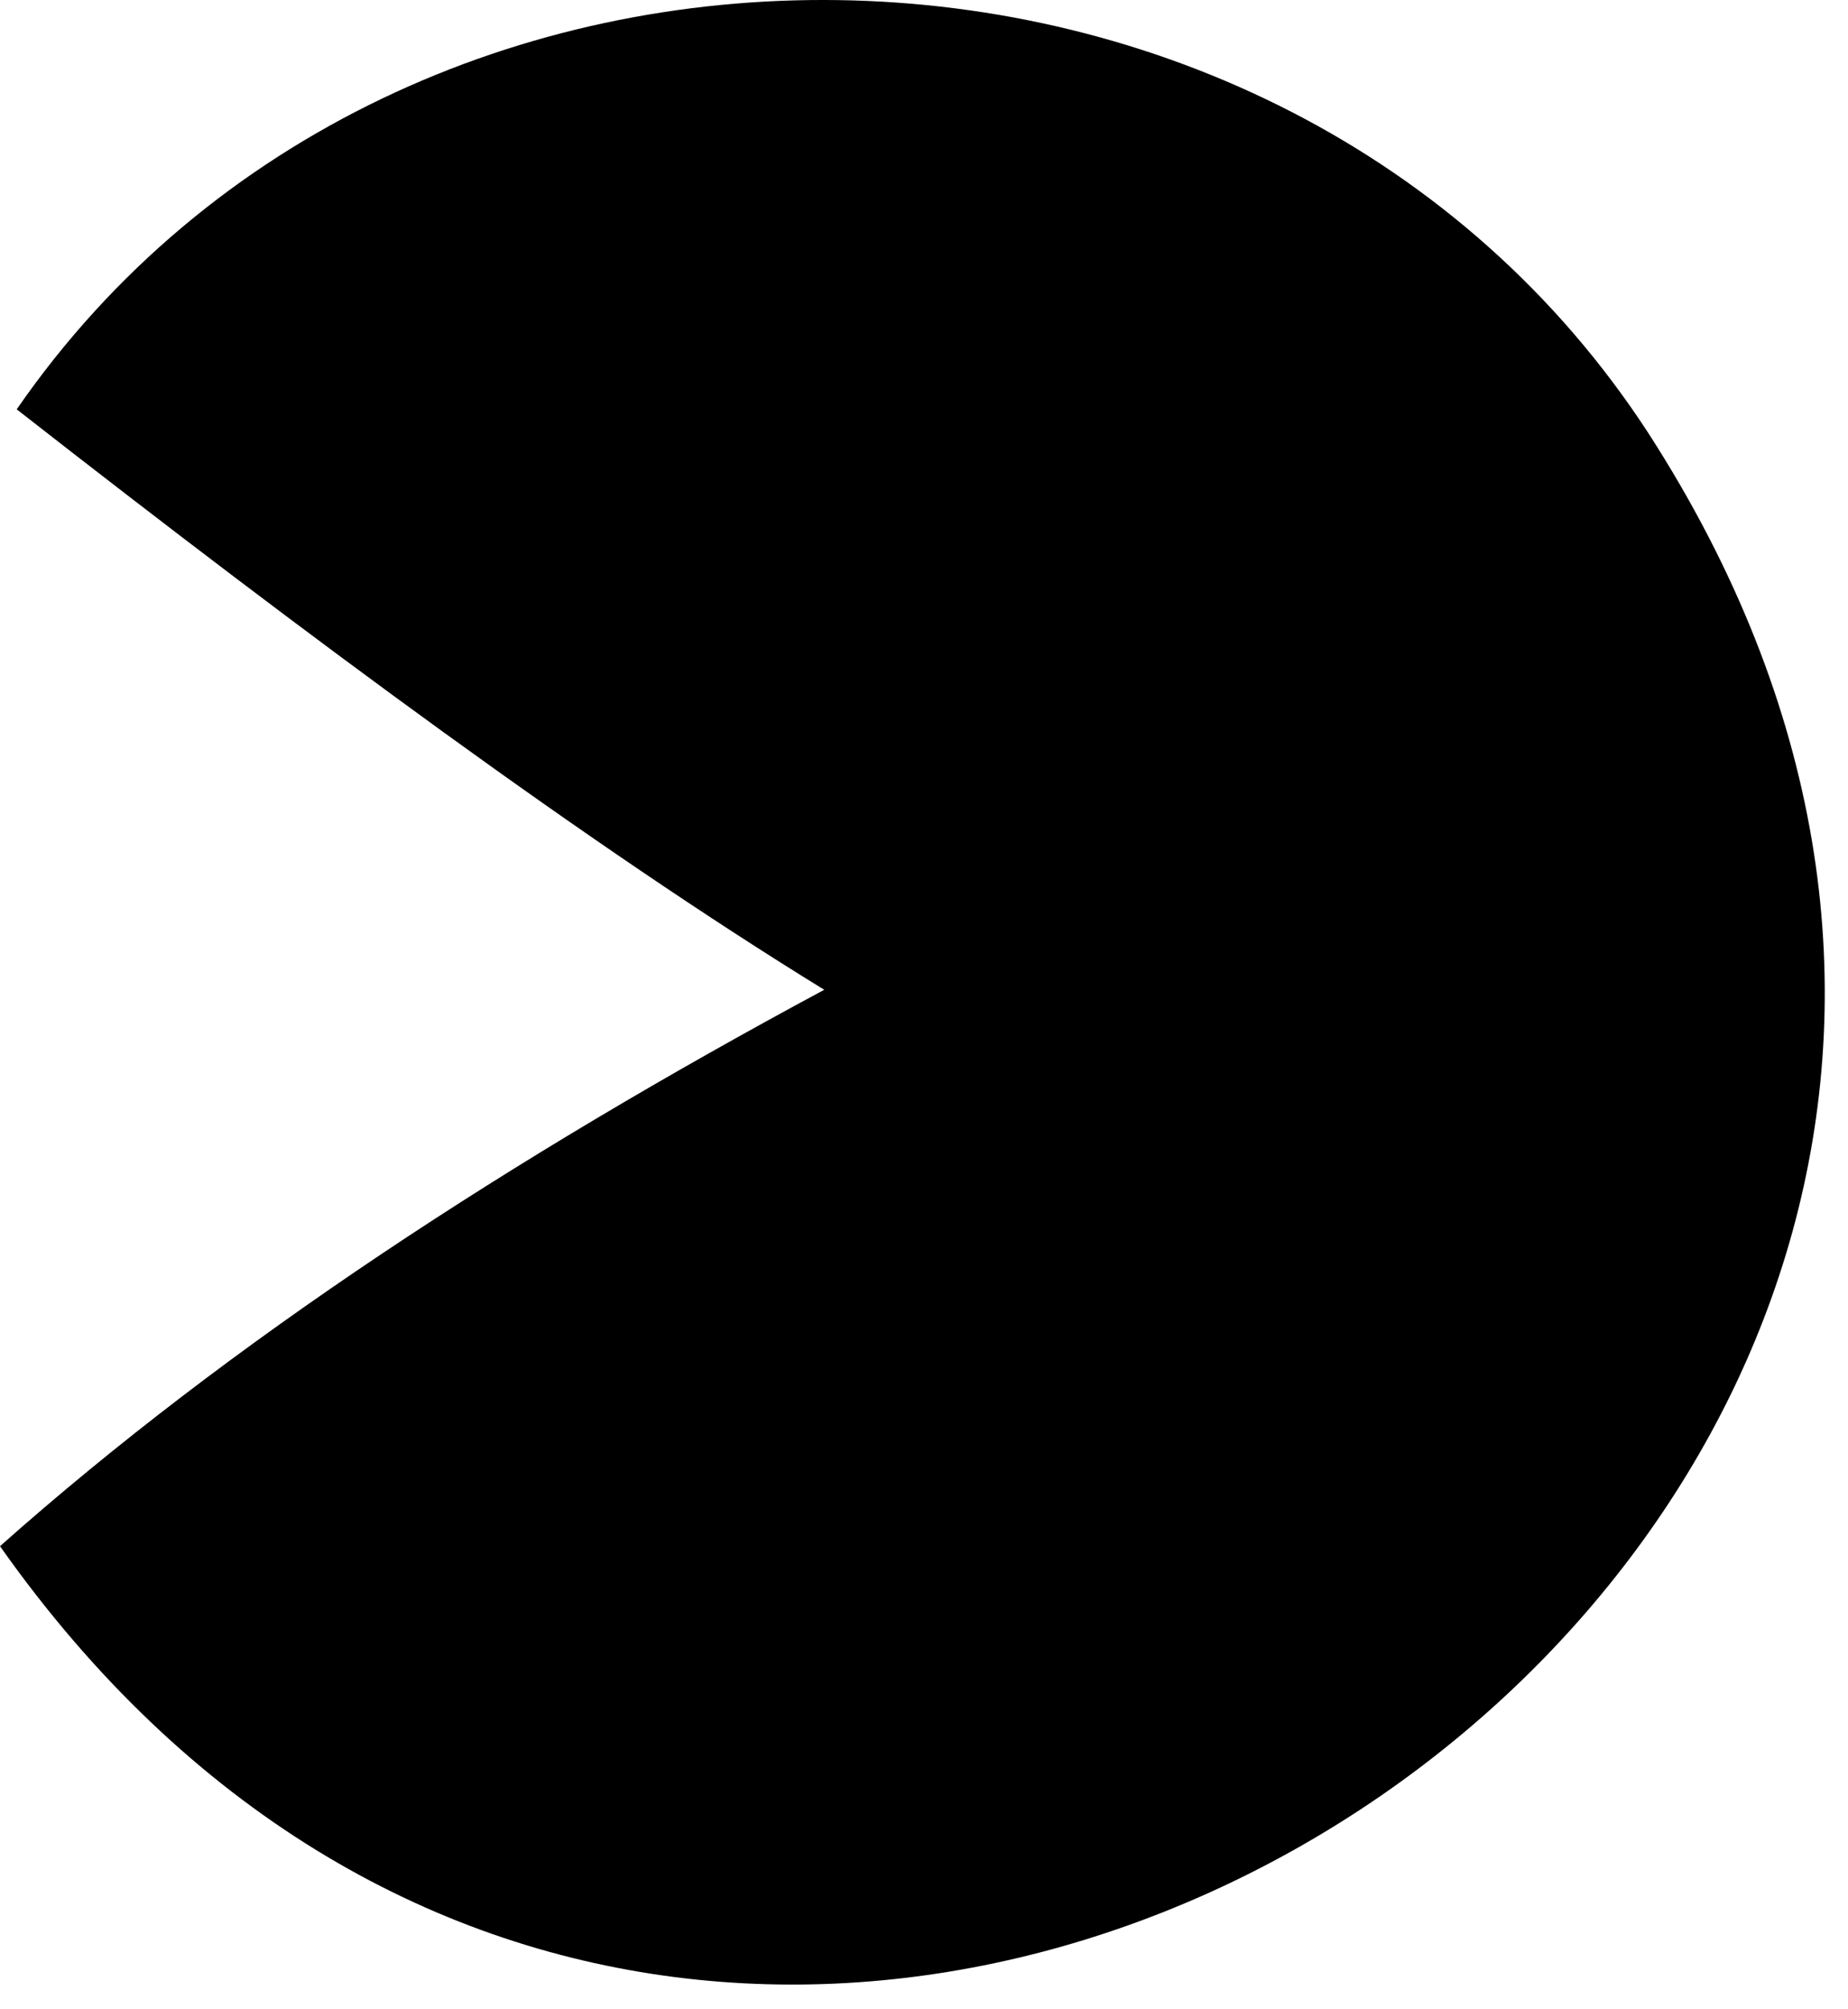 <?xml version="1.0" encoding="utf-8"?>
<svg xmlns="http://www.w3.org/2000/svg" fill="none" height="100%" overflow="visible" preserveAspectRatio="none" style="display: block;" viewBox="0 0 46 50" width="100%">
<path d="M20.518 24.631C14.679 21.042 7.775 15.936 0.416 10.186C9.978 -3.657 31.857 -3.325 41.033 10.782C58.66 38.1 18.735 65.044 0 38.476C5.76 33.359 12.74 28.809 20.515 24.631H20.518Z" fill="black" id="Vector"/>
</svg>